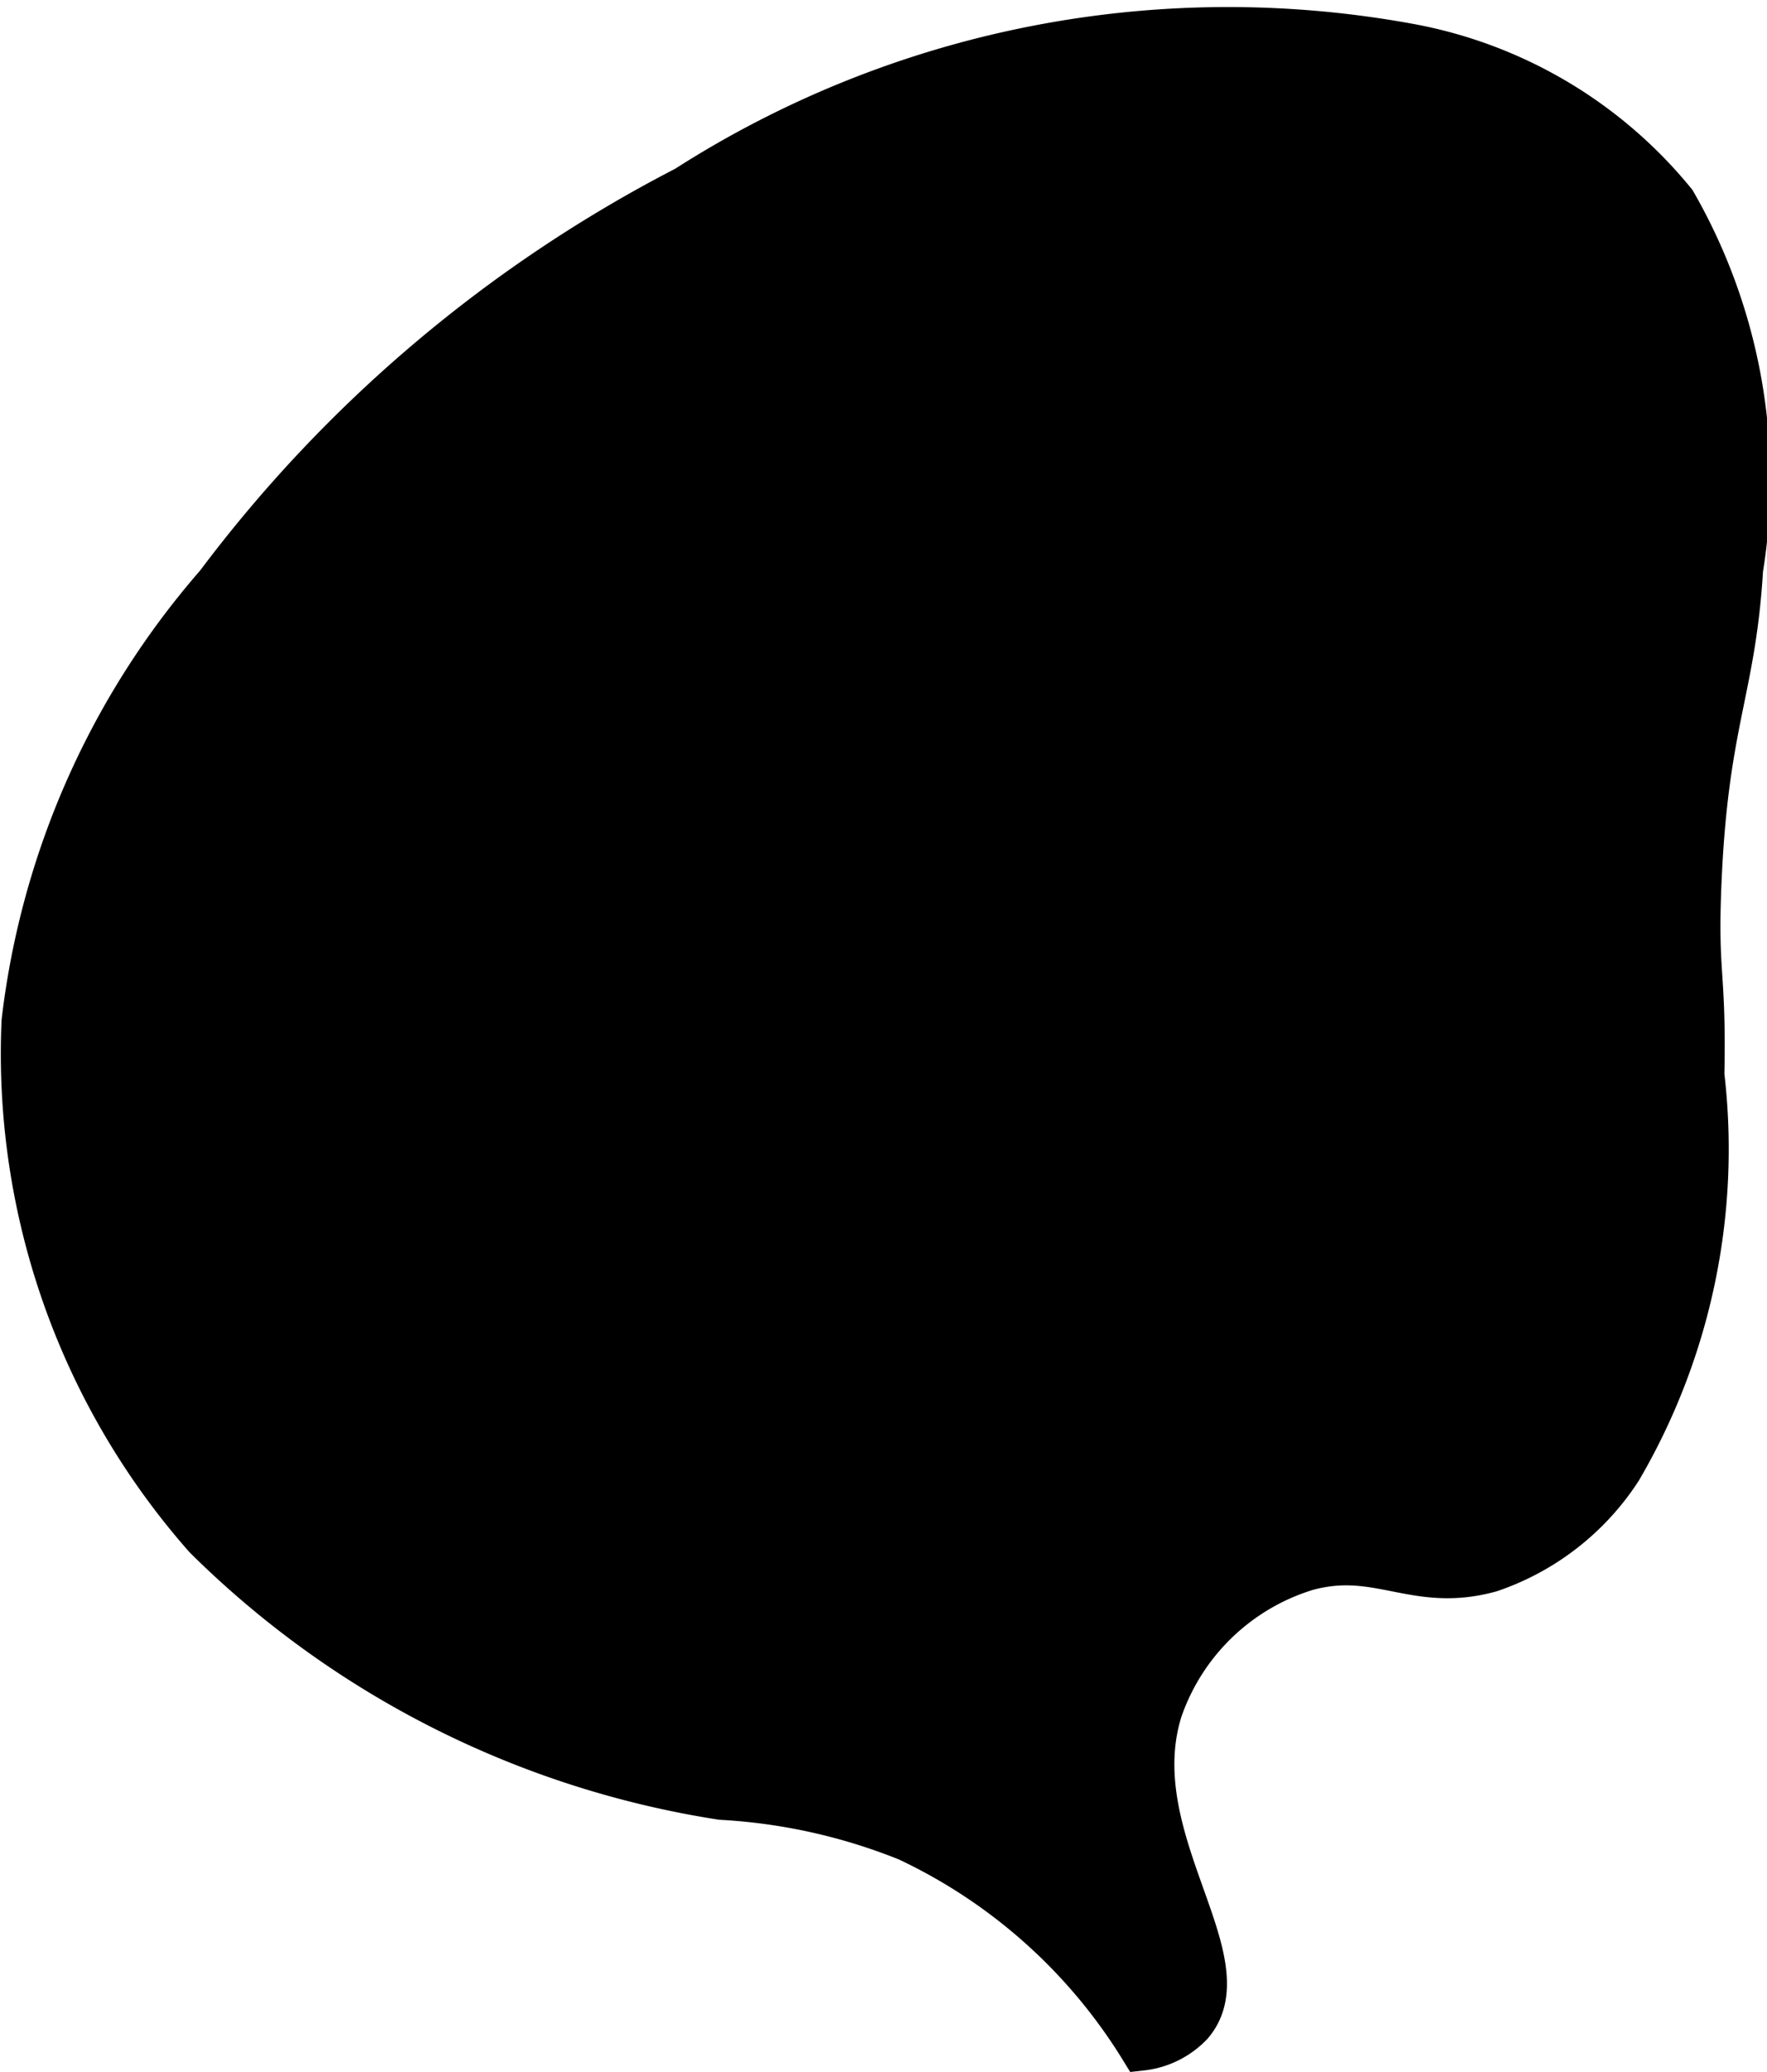 <?xml version="1.0" encoding="UTF-8"?>
<svg xmlns="http://www.w3.org/2000/svg"
     version="1.1"
     width="2.109mm"
     height="2.473mm"
     viewBox="0 0 5.977 7.009">
   <defs>
      <style type="text/css"><![CDATA[
      .a {
        stroke: #000;
        stroke-miterlimit: 10;
        stroke-width: 0.15px;
      }
    ]]></style>
   </defs>
   <path class="a"
         d="M4.769.155a1.507,1.507,0,0,1,.894.53A1.881,1.881,0,0,1,5.889,1.925c-.025.415-.118.514-.141,1.066-.013.315.017.29.01.645a2.144,2.144,0,0,1-.278,1.332.849.849,0,0,1-.438.342c-.255.071-.378-.071-.621-.005a.758.758,0,0,0-.496.478c-.136.433.286.849.104,1.062a.272.272,0,0,1-.167.083,1.855,1.855,0,0,0-.792-.708,1.975,1.975,0,0,0-.63-.14A3.169,3.169,0,0,1,.696,5.199a2.472,2.472,0,0,1-.616-1.744A2.734,2.734,0,0,1,.735,1.977,4.642,4.642,0,0,1,2.321.636,3.396,3.396,0,0,1,4.769.155Z"/>
</svg>
